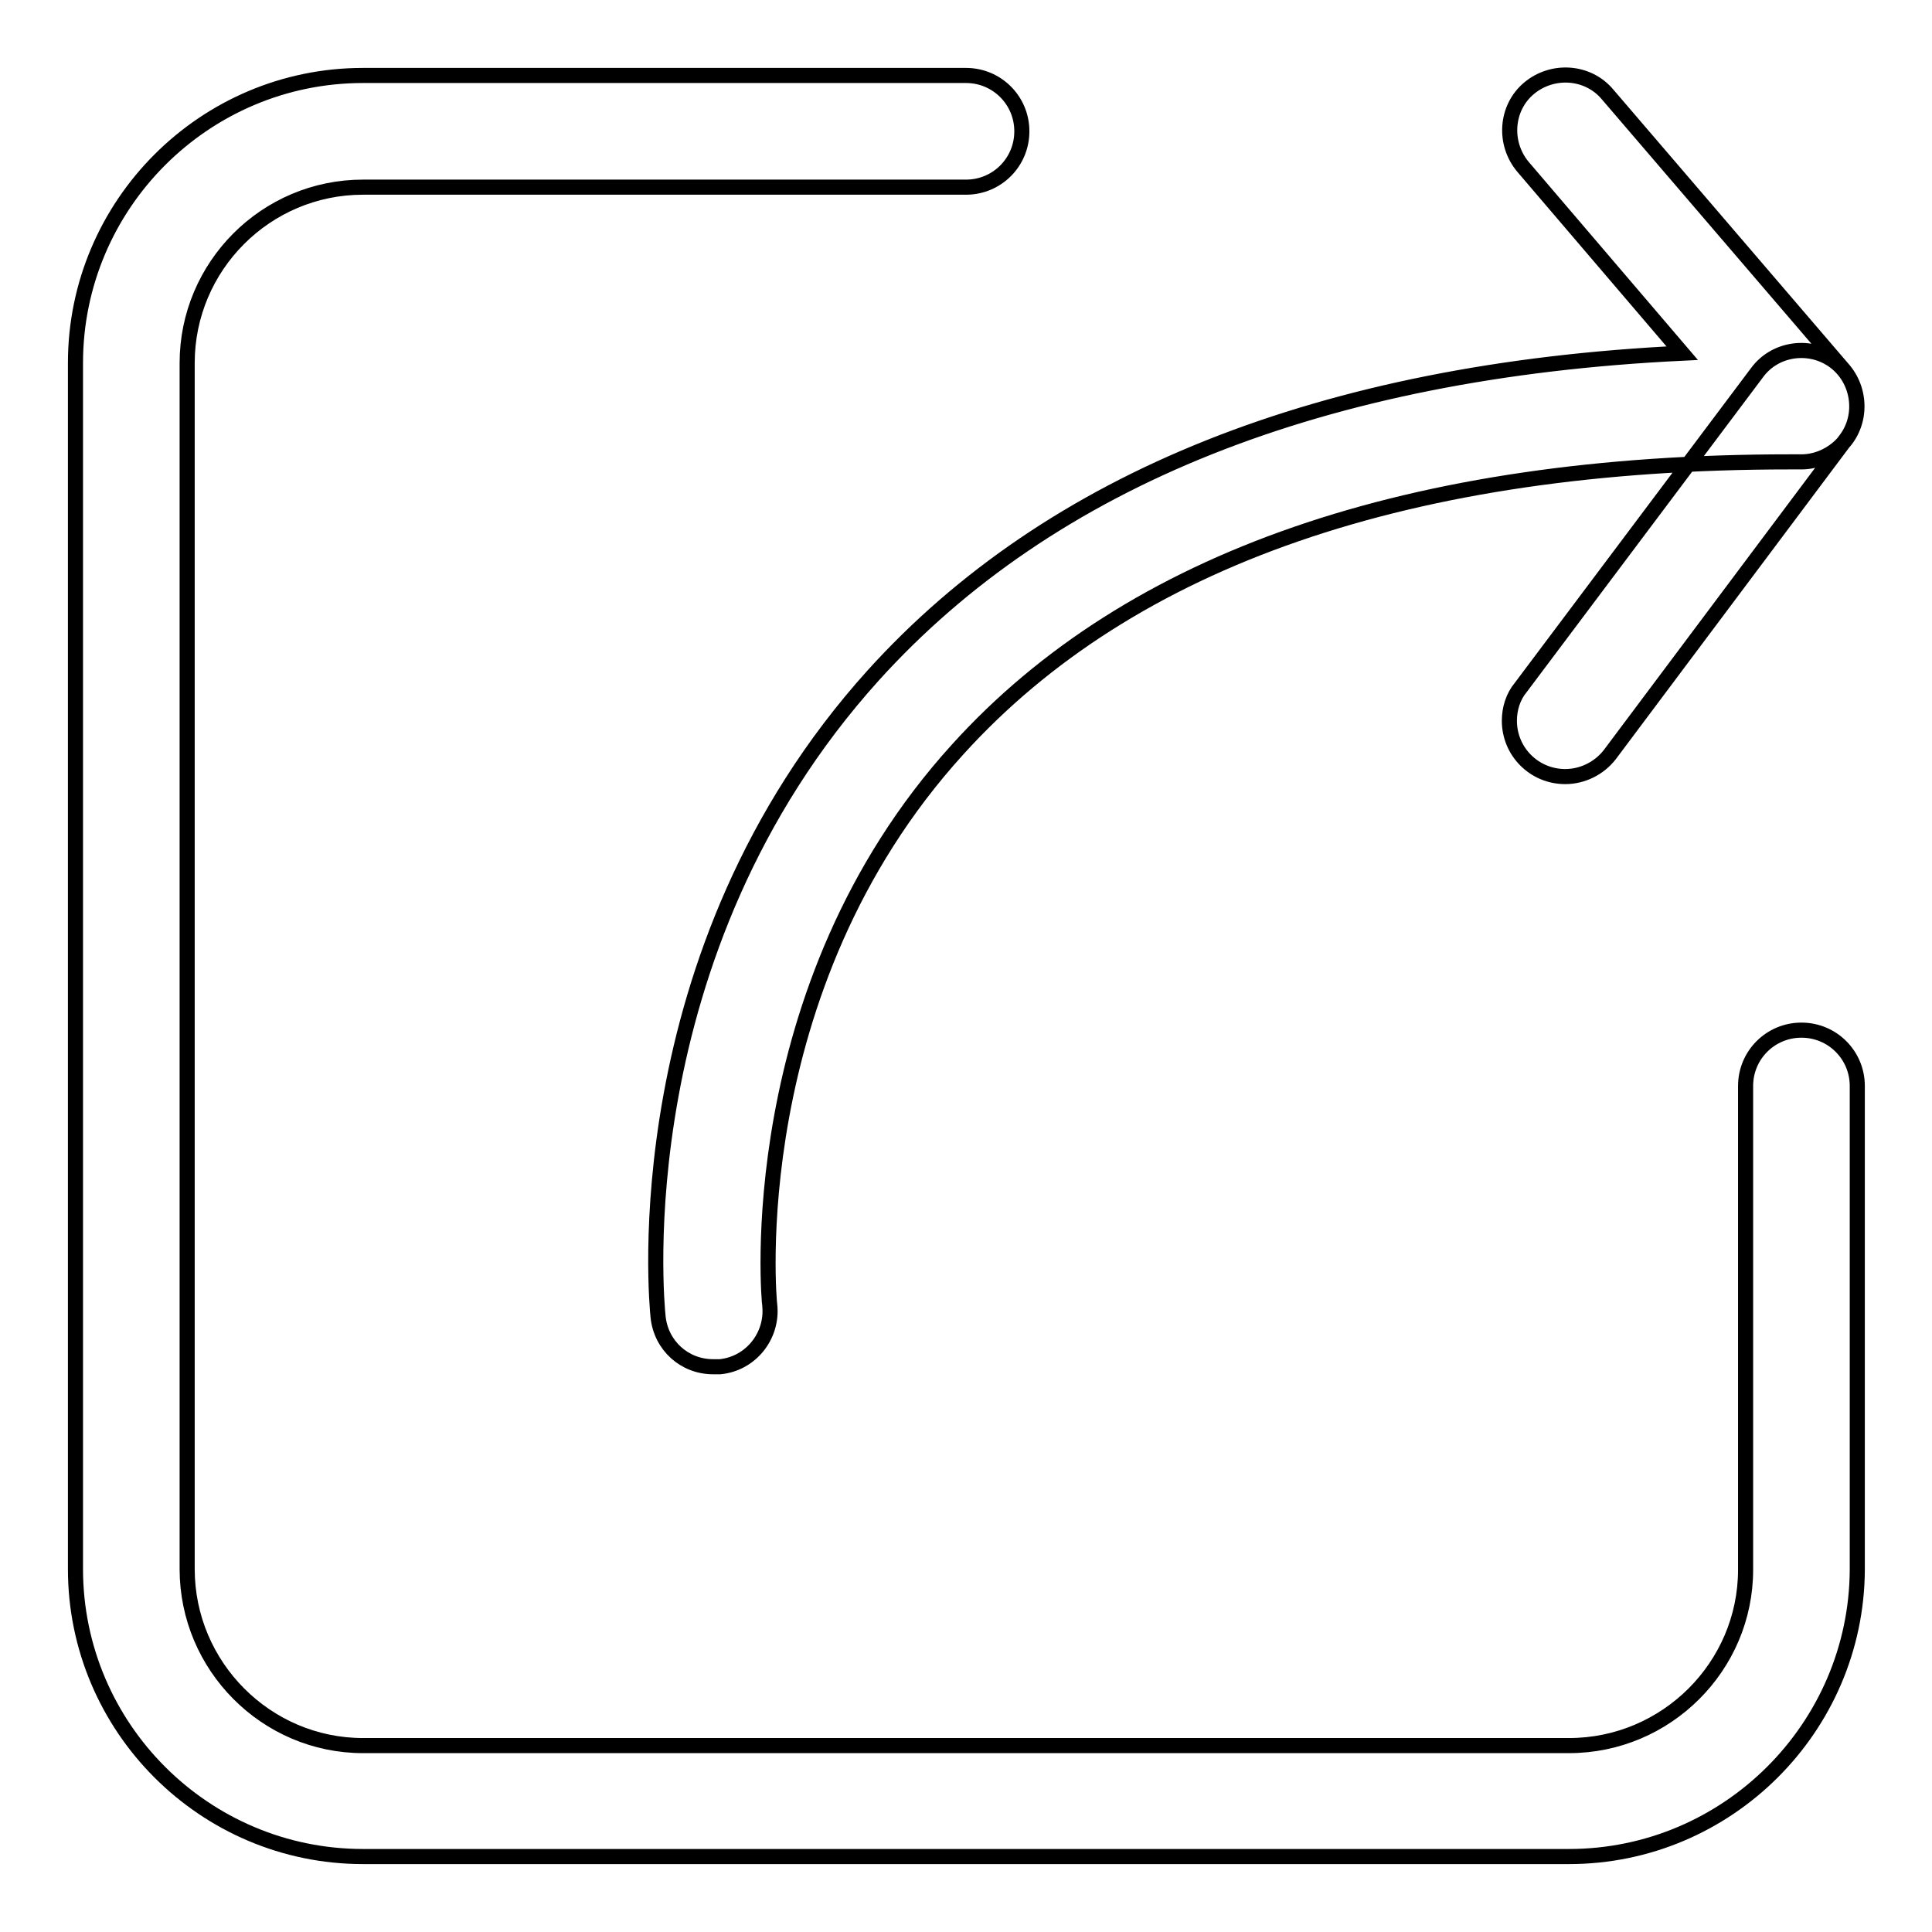 <?xml version="1.0" encoding="utf-8"?>
<!-- Svg Vector Icons : http://www.onlinewebfonts.com/icon -->
<!DOCTYPE svg PUBLIC "-//W3C//DTD SVG 1.1//EN" "http://www.w3.org/Graphics/SVG/1.1/DTD/svg11.dtd">
<svg version="1.1" xmlns="http://www.w3.org/2000/svg" xmlns:xlink="http://www.w3.org/1999/xlink" x="0px" y="0px" viewBox="0 0 256 256" enable-background="new 0 0 256 256" xml:space="preserve">
<g> <path stroke-width="2" fill-opacity="0" stroke="#000000"  d="M207.9,246H48.1c-21,0-38.1-17.1-38.1-38.1V48.1C10,27.1,27.1,10,48.1,10H128c4.1,0,7.4,3.3,7.4,7.4 c0,4.1-3.3,7.4-7.4,7.4H48.1c-12.9,0-23.3,10.5-23.3,23.3v159.8c0,12.9,10.5,23.4,23.3,23.4h159.8c12.9,0,23.4-10.5,23.4-23.3 v-64.1c0-4.1,3.3-7.4,7.4-7.4c4.1,0,7.4,3.3,7.4,7.4v64.1C246,228.9,228.9,246,207.9,246z M94.5,181.1c-3.8,0-6.9-2.8-7.3-6.6 c-0.2-1.9-4.7-48.2,28.5-85c23.5-26,59.5-40.4,107.2-42.7l-21.1-24.7c-2.6-3.1-2.3-7.8,0.8-10.4s7.8-2.3,10.4,0.8l31.3,36.5 c2.6,3.1,2.3,7.8-0.8,10.4c-1.3,1.1-3,1.8-4.8,1.8h-1.5c-50.3,0-87.4,12.8-110.3,38.1c-28.9,31.8-25,73.3-24.9,73.7 c0.4,4-2.5,7.7-6.6,8.1C95,181.1,94.8,181.1,94.5,181.1z M207.4,102.9c-4.1,0-7.4-3.3-7.4-7.4c0-1.6,0.5-3.2,1.5-4.4l31.3-41.7 c2.4-3.3,7.1-3.9,10.3-1.5s3.9,7.1,1.5,10.3L213.3,100C211.9,101.8,209.7,102.9,207.4,102.9z"/></g>
</svg>